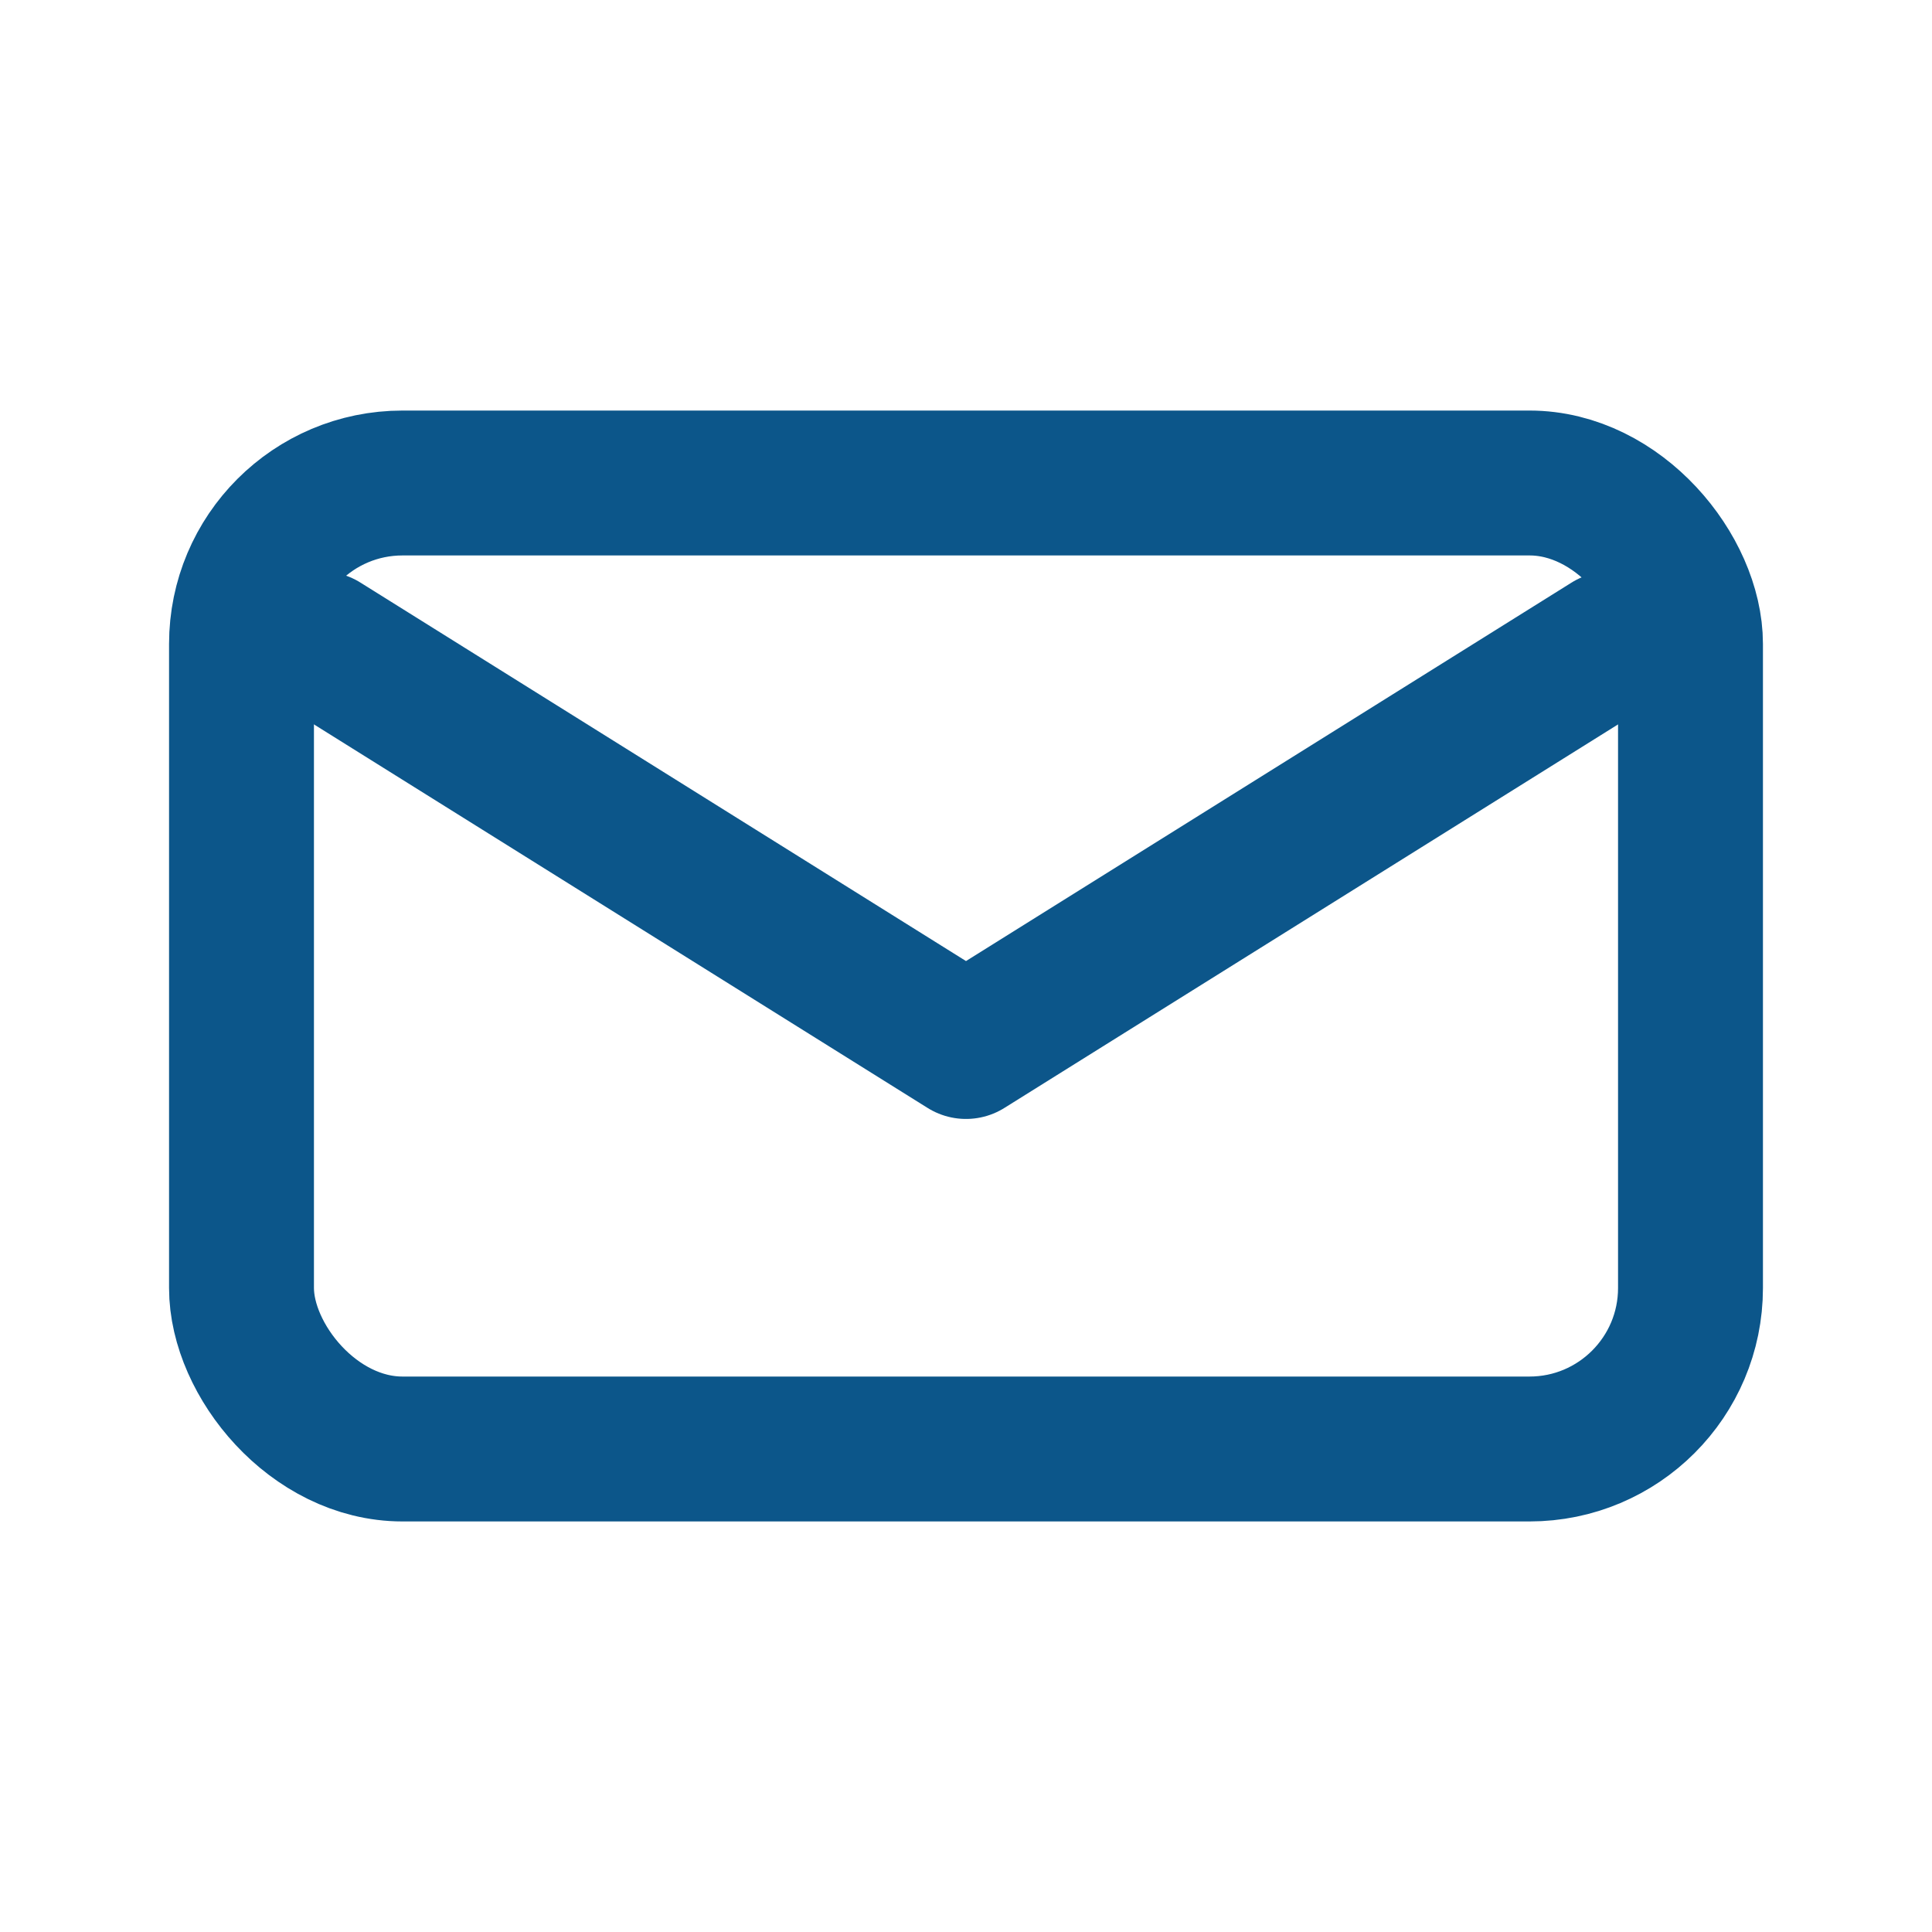 <svg xmlns="http://www.w3.org/2000/svg" viewBox="0 0 24 24" fill="none" stroke="#0c568a" stroke-width="1.8" stroke-linecap="round" stroke-linejoin="round" role="img" aria-label="Email icon">
  <rect x="3" y="6" width="18" height="12" rx="2" />
  <path d="m4 8 8 5 8-5" />
</svg>
